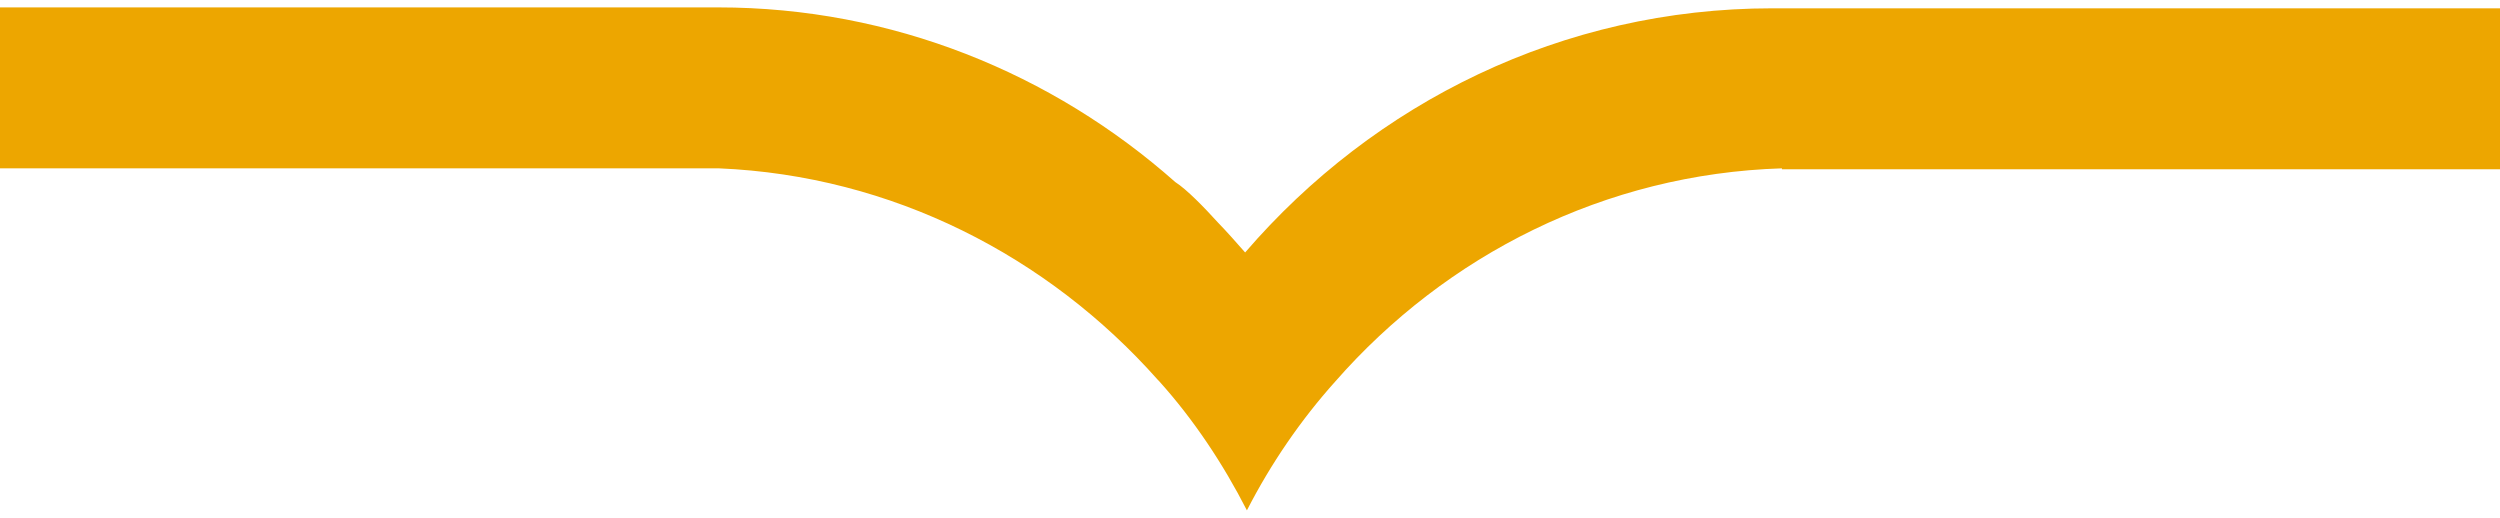 <svg width="169" height="35" viewBox="0 0 169 35" fill="none" xmlns="http://www.w3.org/2000/svg">
<g style="mix-blend-mode:darken">
<path d="M168.88 0.562H120.757C120.458 0.562 120.099 0.562 119.8 0.562C105.632 0.562 92.899 6.929 84.171 17.067C83.573 16.387 82.976 15.707 82.318 15.027C81.421 14.038 80.226 12.802 79.448 12.307C71.139 4.951 60.319 0.5 48.542 0.5C48.183 0.5 47.884 0.5 47.585 0.5H0V11.38H18.771H44.537H44.596H48.602C60.319 11.874 70.84 17.315 78.253 25.66C78.313 25.722 78.313 25.722 78.373 25.784C80.704 28.38 82.677 31.347 84.291 34.5C85.905 31.347 87.937 28.38 90.269 25.784C97.741 17.253 108.502 11.751 120.458 11.38V11.442H123.985H149.751H169V0.562H168.88Z" fill="#EDA600"/>
</g>
</svg>
